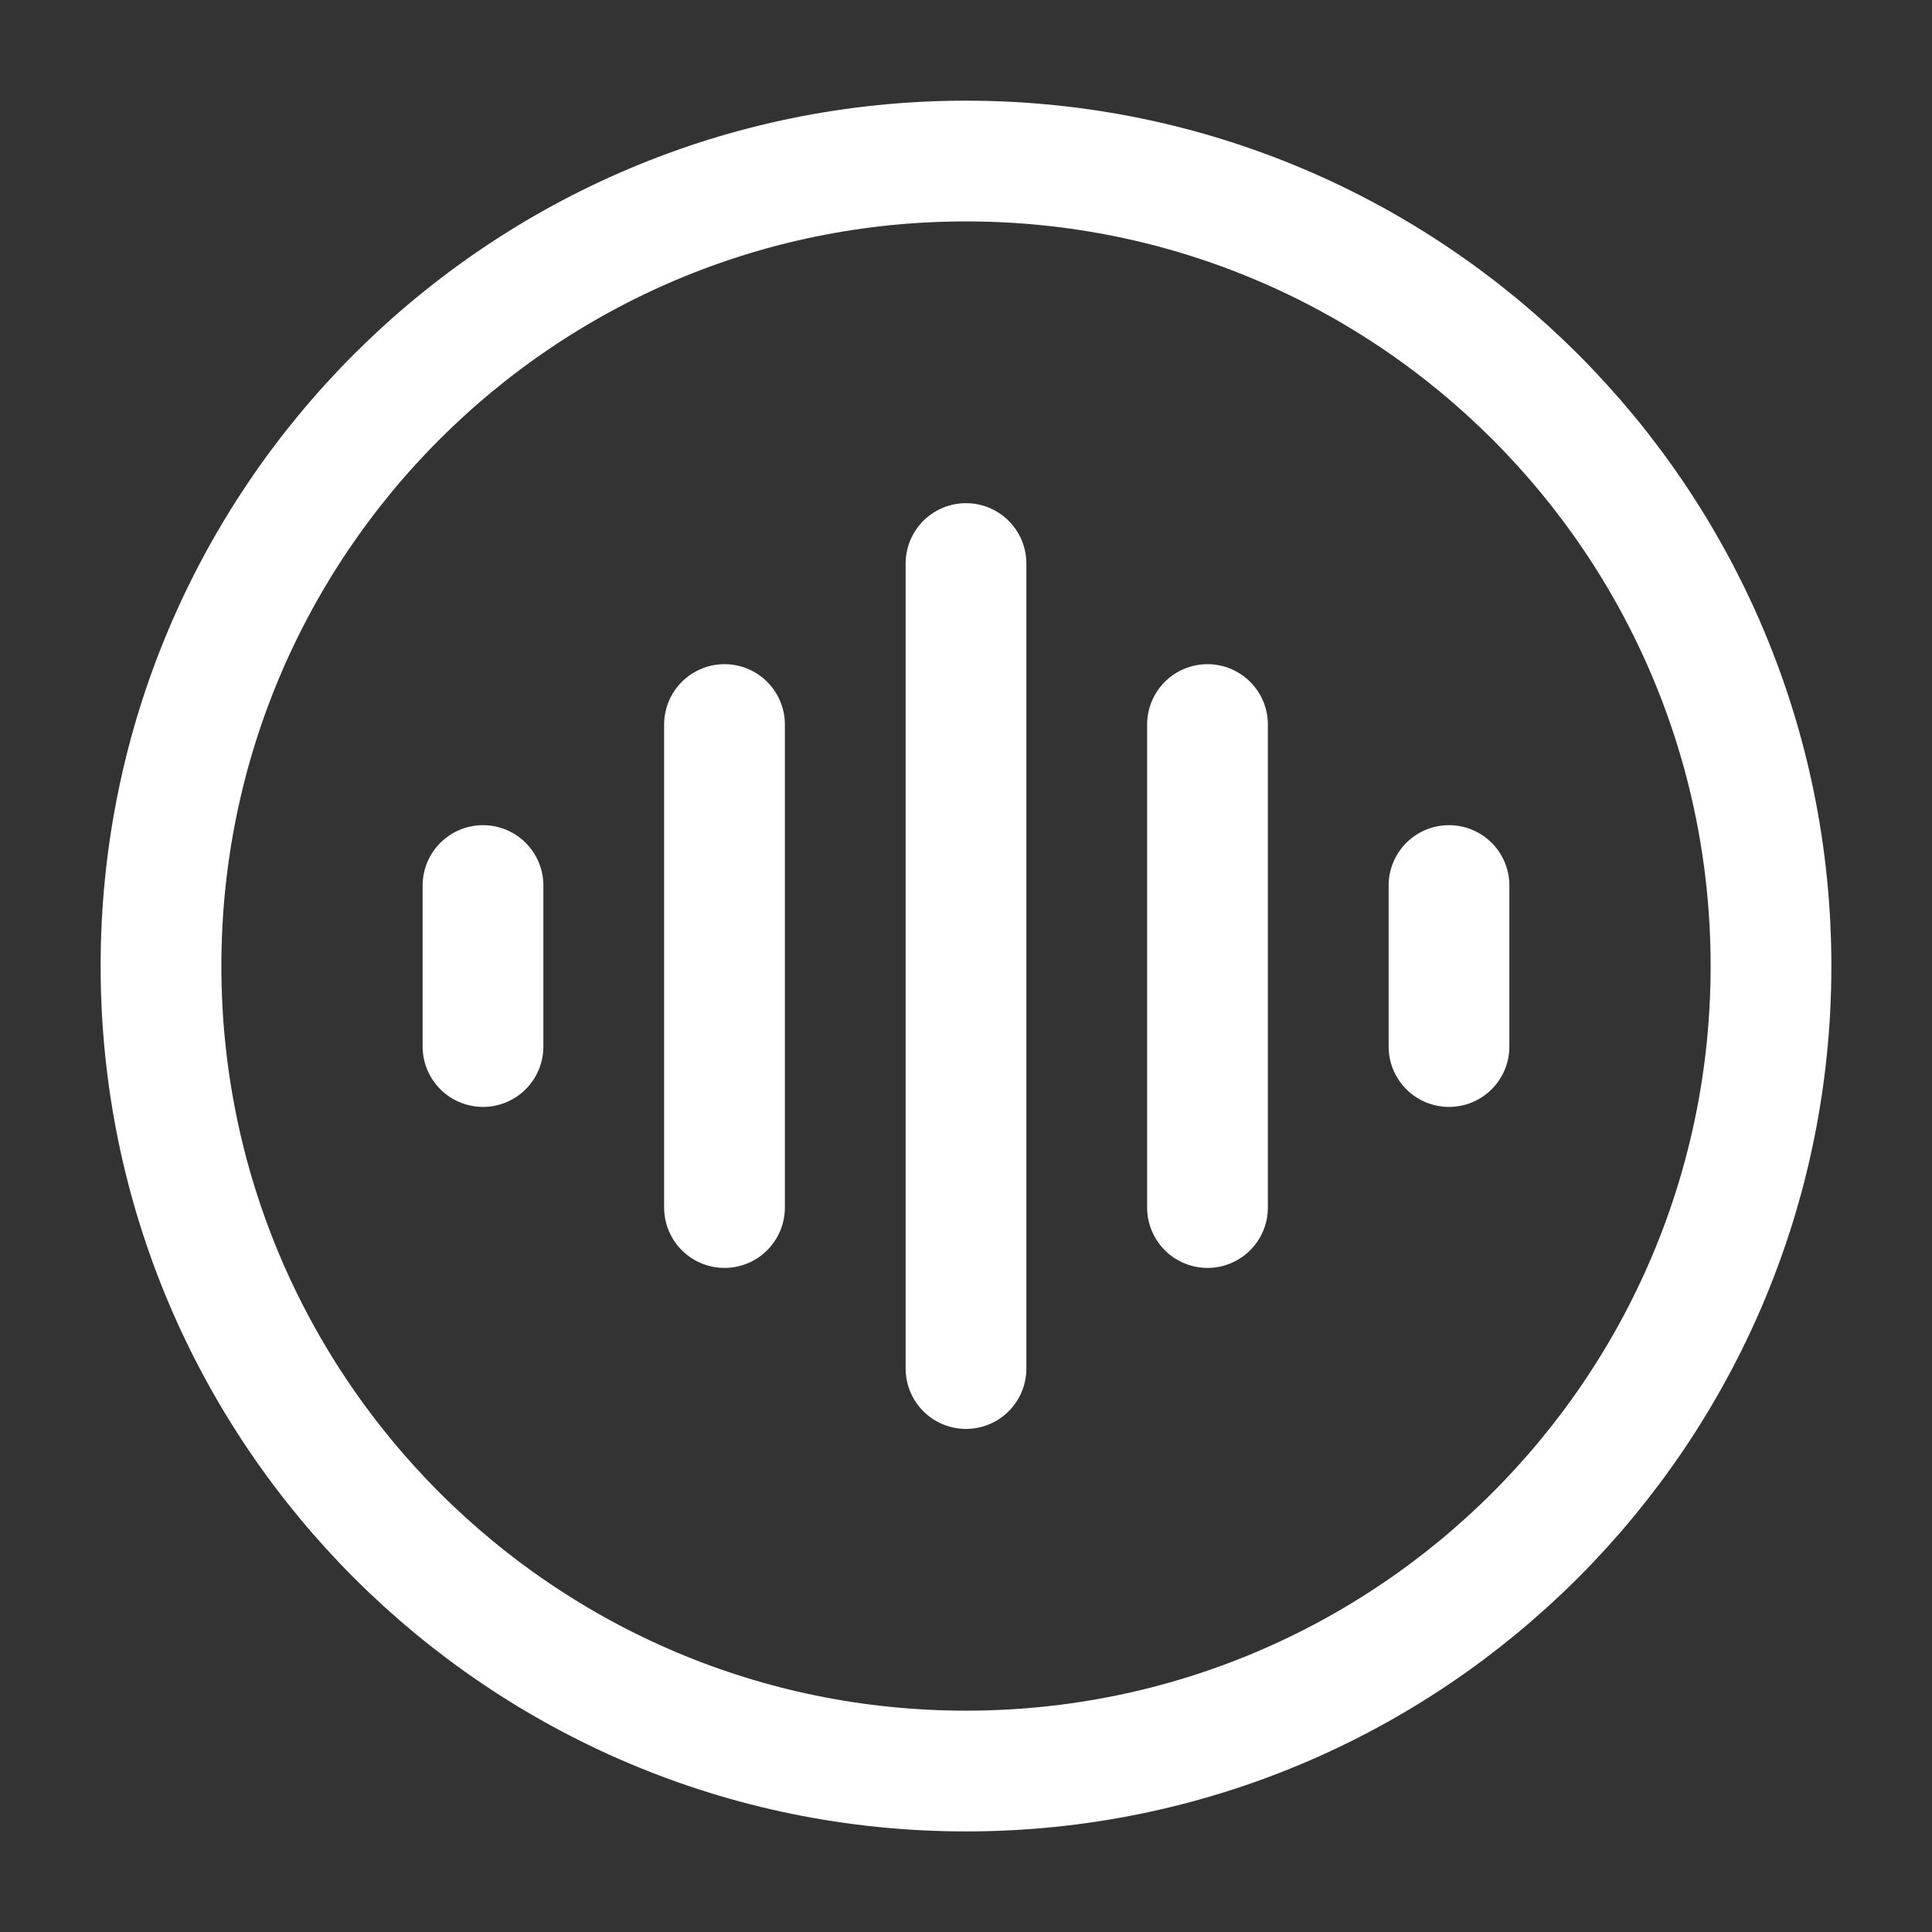 <?xml version="1.0" encoding="UTF-8"?> <svg xmlns="http://www.w3.org/2000/svg" width="48" height="48" viewBox="0 0 48 48" fill="none"><rect x="0" y="0" width="48" height="48" fill="#333333" stroke="none"/> <path d="M24 44.001C35.046 44.001 44 35.047 44 24.001C44 12.955 35.046 4.001 24 4.001C12.954 4.001 4 12.955 4 24.001C4 35.047 12.954 44.001 24 44.001Z" stroke="white" stroke-width="3"></path> <path d="M30 18.001V30.001" stroke="white" stroke-width="3" stroke-linecap="round"></path> <path d="M36 22.001V26.001" stroke="white" stroke-width="3" stroke-linecap="round"></path> <path d="M18 18.001V30.001" stroke="white" stroke-width="3" stroke-linecap="round"></path> <path d="M12 22.001V26.001" stroke="white" stroke-width="3" stroke-linecap="round"></path> <path d="M24 14.001V34.001" stroke="white" stroke-width="3" stroke-linecap="round"></path> </svg> 
